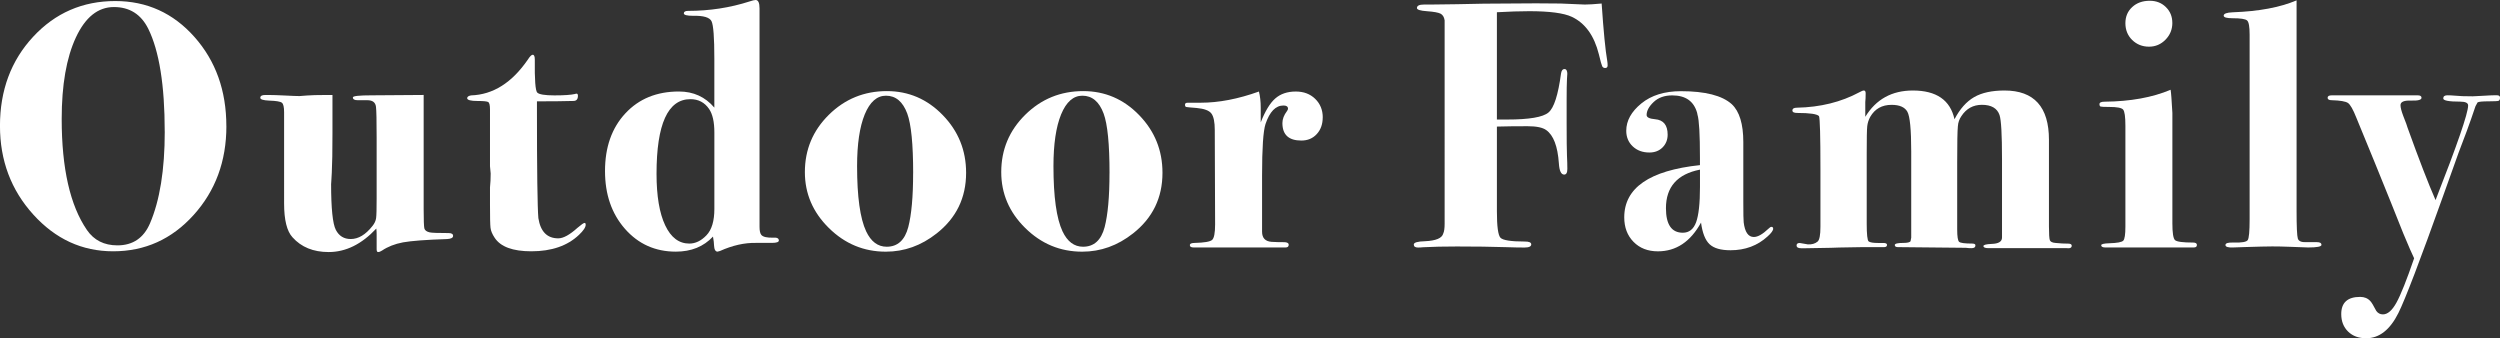 <?xml version="1.0" encoding="UTF-8"?><svg xmlns="http://www.w3.org/2000/svg" viewBox="0 0 80.879 10.942"><rect x="0" y="0" width="80.879" height="10.942" fill="#333333" stroke="none"/><defs><style>.d{fill:#fff;}</style></defs><g id="a"/><g id="b"><g id="c"><g><path class="d" d="M7.324,4.082c0,1.134-.354,2.092-1.061,2.875-.706,.782-1.574,1.173-2.602,1.173-1.006,0-1.867-.396-2.585-1.19-.719-.794-1.077-1.75-1.077-2.868C0,2.922,.356,1.962,1.071,1.191,1.785,.42,2.672,.034,3.729,.034c1.021,0,1.875,.388,2.562,1.162,.688,.775,1.032,1.737,1.032,2.886Zm-1.995,.176c0-1.502-.178-2.611-.533-3.329-.234-.468-.604-.701-1.111-.701-.514,0-.924,.328-1.23,.984-.306,.657-.459,1.536-.459,2.639,0,1.6,.272,2.796,.816,3.589,.227,.332,.556,.498,.986,.498,.499,0,.851-.238,1.055-.713,.317-.74,.477-1.729,.477-2.967Z"/><path class="d" d="M14.658,7.631c0,.062-.064,.095-.193,.103-.688,.022-1.164,.059-1.429,.107-.265,.05-.491,.139-.68,.267-.046,.03-.087,.046-.125,.046-.03,0-.046-.03-.046-.091v-.488c0-.067-.004-.128-.011-.181-.473,.506-.986,.76-1.542,.76-.495,0-.885-.159-1.17-.478-.181-.197-.271-.561-.271-1.091V3.63c0-.167-.024-.27-.072-.307-.049-.038-.185-.061-.408-.068-.193-.008-.29-.038-.29-.091,0-.061,.053-.091,.158-.091h.125c.113,0,.285,.006,.516,.017,.23,.012,.388,.018,.471,.018,.015,0,.093-.006,.232-.018,.14-.011,.346-.017,.618-.017h.215v1.23c0,.585-.007,1.015-.022,1.287-.015,.274-.022,.392-.022,.354,0,.798,.051,1.296,.153,1.493,.102,.197,.263,.296,.481,.296,.25,0,.483-.141,.703-.421,.068-.083,.107-.168,.119-.256,.012-.087,.017-.301,.017-.642v-1.955c0-.554-.007-.887-.021-1.001-.016-.144-.108-.216-.28-.216h-.312c-.104,0-.156-.03-.156-.091,0-.045,.203-.067,.609-.067,.354,0,.914-.004,1.681-.012v3.685c0,.355,.008,.565,.022,.63,.016,.064,.072,.107,.171,.13,.067,.016,.271,.023,.612,.023,.098,0,.147,.03,.147,.09Z"/><path class="d" d="M18.948,7.269c0,.083-.072,.192-.217,.329-.373,.355-.887,.532-1.542,.532-.602,0-.998-.147-1.188-.441-.076-.114-.12-.22-.132-.318-.012-.098-.017-.352-.017-.76v-.544c.015-.144,.022-.295,.022-.453l-.022-.238v-1.837c0-.136-.02-.216-.057-.238-.038-.022-.151-.034-.341-.034-.227,0-.34-.03-.34-.091,0-.045,.041-.075,.125-.09,.71-.023,1.322-.408,1.837-1.157,.067-.105,.12-.158,.158-.158,.046,0,.068,.053,.068,.158-.008,.65,.019,1.006,.079,1.066s.245,.091,.556,.091c.317,0,.54-.016,.669-.046,.015-.007,.03-.011,.045-.011,.03,0,.046,.023,.046,.07,0,.111-.049,.167-.146,.167-.308,.008-.648,.012-1.022,.012h-.158v.237c0,2.015,.016,3.196,.046,3.542,.069,.436,.283,.654,.645,.654,.161,0,.368-.113,.621-.341,.123-.105,.199-.158,.23-.158,.023,0,.034,.019,.034,.057Z"/><path class="d" d="M25.198,7.778c0,.054-.076,.08-.228,.08h-.51c-.37-.008-.76,.079-1.168,.262-.045,.015-.072,.021-.079,.021-.068,0-.106-.068-.113-.204,0-.068-.012-.162-.034-.283-.303,.325-.703,.487-1.202,.487-.665,0-1.213-.246-1.645-.737-.431-.491-.646-1.114-.646-1.871,0-.771,.219-1.393,.657-1.864,.438-.473,1.017-.709,1.735-.709,.468,0,.85,.174,1.145,.521V1.894c0-.68-.03-1.082-.091-1.207s-.261-.184-.601-.176c-.196,0-.295-.026-.295-.079s.046-.08,.138-.08c.694,0,1.357-.102,1.991-.306,.091-.03,.156-.046,.194-.046,.084,0,.126,.091,.126,.272V7.337c0,.128,.019,.215,.057,.261,.053,.067,.186,.098,.396,.091,.114-.008,.171,.022,.171,.09Zm-2.087-1.021v-2.472c0-.34-.057-.593-.171-.76-.145-.211-.346-.317-.604-.317-.73,0-1.096,.806-1.096,2.415,0,.719,.094,1.274,.28,1.667,.186,.394,.446,.59,.781,.59,.197,0,.382-.089,.553-.267,.172-.178,.257-.463,.257-.856Z"/><path class="d" d="M31.255,5.591c0,.809-.318,1.462-.953,1.961-.499,.394-1.047,.59-1.644,.59-.711,0-1.325-.255-1.843-.766-.518-.51-.776-1.112-.776-1.809,0-.726,.259-1.344,.776-1.854,.518-.511,1.144-.766,1.877-.766,.702,0,1.306,.259,1.808,.777,.503,.518,.755,1.139,.755,1.865Zm-1.713,.011c0-.938-.063-1.58-.191-1.928-.143-.385-.372-.578-.688-.578-.293,0-.521,.202-.688,.606-.165,.405-.247,.962-.247,1.673,0,.99,.098,1.693,.293,2.109,.157,.332,.379,.498,.664,.498,.354,0,.587-.211,.699-.635,.104-.4,.157-.982,.157-1.746Z"/><path class="d" d="M37.608,5.591c0,.809-.318,1.462-.953,1.961-.499,.394-1.047,.59-1.644,.59-.711,0-1.325-.255-1.843-.766-.518-.51-.776-1.112-.776-1.809,0-.726,.259-1.344,.776-1.854,.518-.511,1.144-.766,1.877-.766,.702,0,1.306,.259,1.808,.777,.503,.518,.755,1.139,.755,1.865Zm-1.713,.011c0-.938-.063-1.58-.191-1.928-.143-.385-.372-.578-.688-.578-.293,0-.521,.202-.688,.606-.165,.405-.247,.962-.247,1.673,0,.99,.098,1.693,.293,2.109,.157,.332,.379,.498,.664,.498,.354,0,.587-.211,.699-.635,.104-.4,.157-.982,.157-1.746Z"/><path class="d" d="M42.792,3.799c0,.22-.064,.398-.193,.539-.128,.14-.295,.209-.499,.209-.408,0-.612-.188-.612-.566,0-.129,.05-.257,.147-.386,.023-.03,.034-.057,.034-.079,0-.068-.049-.103-.146-.103-.254,0-.447,.2-.582,.6-.074,.227-.111,.78-.111,1.662v1.821c0,.203,.102,.312,.306,.328,.121,.008,.265,.011,.432,.011,.083,.008,.124,.034,.124,.08,0,.061-.033,.091-.102,.091h-1.213c.029,0-.141,0-.511,0h-1.247c-.083,0-.125-.024-.125-.074,0-.049,.053-.073,.159-.073,.31-.008,.497-.04,.561-.097,.064-.057,.097-.224,.097-.503l-.011-3.054c0-.256-.036-.434-.108-.531-.071-.098-.232-.158-.481-.181-.197-.015-.309-.025-.335-.032s-.039-.032-.039-.074c0-.043,.029-.064,.09-.064h.42c.582,0,1.209-.12,1.882-.362,.038,.151,.058,.325,.058,.521v.477c.143-.366,.3-.624,.47-.773,.171-.15,.392-.225,.664-.225,.257,0,.466,.079,.629,.238,.162,.158,.244,.358,.244,.601Z"/><path class="d" d="M52.01,2.11c0,.06-.026,.09-.079,.09-.046,0-.078-.019-.098-.057-.019-.038-.055-.166-.107-.386-.151-.604-.443-1.009-.876-1.213-.258-.121-.717-.182-1.376-.182-.304,0-.652,.012-1.047,.034V3.867h.331c.714,0,1.16-.076,1.338-.228,.179-.15,.313-.57,.405-1.258,.015-.099,.053-.147,.114-.147,.061,0,.091,.057,.091,.17,0-.038-.004,.014-.012,.153-.007,.14-.011,.368-.011,.686v.737c0,.529,.004,.879,.011,1.049,.008,.17,.012,.315,.012,.437s-.034,.182-.103,.182c-.099,0-.156-.121-.171-.363-.038-.552-.175-.911-.41-1.077-.114-.083-.315-.125-.604-.125-.387,0-.718,.004-.991,.012v2.744c0,.483,.038,.767,.114,.851,.077,.083,.34,.124,.791,.124,.138,0,.206,.03,.206,.091,0,.068-.072,.103-.216,.103-.166,0-.366-.004-.601-.012-.469-.015-.998-.022-1.587-.022-.416,0-.783,.008-1.101,.025-.045,.006-.098,.009-.158,.009-.091,0-.137-.032-.137-.097s.121-.101,.363-.107c.355-.016,.552-.099,.59-.25,.03-.061,.045-.166,.045-.317V.658c-.016-.105-.06-.178-.132-.216-.073-.037-.218-.063-.437-.079-.218-.015-.327-.049-.327-.103,0-.075,.075-.113,.227-.113h.216c.03,0,.317-.003,.861-.011,.604-.016,1.138-.022,1.599-.022,.688-.008,1.271-.008,1.746,0l.782,.033c.121,0,.303-.011,.545-.033,.061,.896,.121,1.518,.182,1.861,.007,.045,.011,.09,.011,.135Z"/><path class="d" d="M57.366,7.395c0,.061-.061,.146-.181,.253-.325,.299-.726,.448-1.202,.448-.311,0-.535-.064-.675-.194-.14-.131-.232-.364-.277-.701-.341,.62-.806,.93-1.396,.93-.324,0-.587-.102-.787-.306-.201-.204-.301-.469-.301-.794,0-.952,.816-1.516,2.449-1.689v-.238c0-.756-.026-1.221-.08-1.395l-.011-.057c-.106-.378-.374-.566-.806-.566-.249,0-.449,.071-.601,.215s-.227,.283-.227,.42c0,.075,.091,.121,.272,.136,.271,.022,.408,.189,.408,.499,0,.166-.056,.305-.165,.414s-.251,.164-.425,.164c-.22,0-.399-.066-.539-.198s-.21-.301-.21-.505c0-.324,.163-.619,.488-.884,.324-.265,.752-.397,1.281-.397,.786,0,1.334,.141,1.644,.42,.25,.234,.374,.643,.374,1.225v1.938c0,.378,.004,.598,.012,.658,.038,.317,.147,.476,.329,.476,.128,0,.287-.091,.476-.271,.038-.038,.068-.057,.091-.057,.038,0,.057,.019,.057,.058Zm-2.369-1.351v-.556c-.733,.144-1.101,.56-1.101,1.247,0,.529,.182,.794,.545,.794,.204,0,.348-.113,.431-.34,.083-.228,.125-.608,.125-1.146Z"/><path class="d" d="M67.024,7.948c0,.068-.057,.095-.17,.08h-2.529c-.105,0-.158-.023-.158-.068,0-.038,.089-.062,.266-.069,.224-.007,.335-.075,.335-.205v-2.547c0-.784-.026-1.257-.08-1.417-.076-.221-.267-.331-.571-.331-.281,0-.503,.122-.662,.364-.069,.1-.107,.209-.115,.331-.015,.145-.022,.535-.022,1.174v2.164c0,.229,.021,.361,.062,.399,.041,.038,.184,.057,.425,.057,.068,0,.103,.02,.103,.057,0,.062-.042,.092-.125,.092-.075,0-.136-.004-.182-.012l-2.199-.022c-.068,0-.103-.022-.103-.068,0-.045,.091-.068,.272-.068,.136,0,.216-.019,.238-.057l.022-.113v-2.785c0-.712-.042-1.143-.125-1.29s-.253-.222-.51-.222c-.311,0-.541,.129-.691,.388-.054,.099-.085,.199-.097,.302s-.017,.4-.017,.895v2.257c0,.35,.021,.541,.062,.575,.042,.034,.146,.052,.312,.052h.17c.075,0,.113,.021,.113,.062,0,.049-.034,.073-.103,.073h-.748c-.604,.009-.926,.016-.964,.021-.362,.009-.631,.014-.805,.014h-.159c-.098,0-.147-.03-.147-.091,0-.053,.034-.079,.103-.079l.261,.045c.128,.008,.234-.022,.317-.091,.061-.054,.091-.213,.091-.479v-1.881c0-1.056-.016-1.622-.046-1.698-.061-.068-.294-.103-.702-.103-.106,0-.159-.026-.159-.079,0-.061,.049-.091,.147-.091,.756-.015,1.429-.182,2.019-.499,.067-.038,.117-.057,.147-.057,.037,0,.057,.03,.057,.091,0,.113-.004,.208-.012,.283v.477c.347-.567,.86-.851,1.539-.851,.762,0,1.211,.31,1.347,.93,.174-.333,.385-.571,.634-.715s.577-.215,.984-.215c.958,0,1.438,.531,1.438,1.595v2.802c0,.243,.01,.391,.028,.444,.019,.053,.081,.083,.188,.091,.15,.016,.287,.022,.408,.022,.075,0,.113,.023,.113,.068Z"/><path class="d" d="M71.073,7.926c0,.054-.034,.08-.102,.08h-2.858c-.09,0-.136-.024-.136-.073,0-.036,.087-.058,.261-.063,.257-.007,.408-.036,.454-.085,.045-.05,.068-.199,.068-.45v-3.271c0-.288-.025-.461-.074-.519-.049-.057-.198-.085-.448-.085-.158,0-.251-.004-.277-.012s-.04-.034-.04-.079c0-.053,.057-.079,.17-.079,.832-.008,1.543-.137,2.132-.386,.016,.091,.034,.34,.057,.748v3.571c0,.311,.028,.492,.085,.545s.252,.079,.584,.079c.083,0,.125,.026,.125,.079Zm-.794-7.188c0,.212-.073,.394-.22,.544-.147,.151-.325,.228-.534,.228-.216,0-.397-.072-.545-.216-.146-.144-.22-.325-.22-.544,0-.212,.073-.386,.22-.521,.147-.137,.337-.204,.568-.204,.209,0,.383,.067,.521,.204,.14,.136,.209,.306,.209,.51Z"/><path class="d" d="M75.104,7.921c0,.057-.143,.085-.429,.085-.068,0-.279-.008-.633-.023-.181-.007-.357-.011-.531-.011-.165,0-.475,.008-.926,.022l-.339,.012c-.166,.007-.249-.02-.249-.079,0-.061,.087-.087,.261-.08,.265,.008,.418-.019,.459-.079,.042-.061,.062-.286,.062-.679V1.122c0-.257-.026-.409-.08-.458-.054-.05-.211-.074-.472-.074-.191,0-.287-.027-.287-.084,0-.064,.098-.101,.293-.108,.843-.03,1.531-.159,2.065-.386V6.814c0,.515,.014,.815,.04,.902s.119,.126,.277,.118h.341c.098,0,.146,.028,.146,.086Z"/><path class="d" d="M80.879,3.164c0,.053-.016,.085-.045,.097-.03,.011-.137,.017-.318,.017-.204,0-.324,.012-.362,.034l-.068,.124-.136,.397c-.061,.182-.196,.548-.408,1.1-.016,.046-.182,.511-.499,1.395-.748,2.094-1.232,3.36-1.451,3.799-.272,.544-.62,.816-1.043,.816-.242,0-.437-.072-.584-.216s-.222-.333-.222-.566c0-.371,.204-.556,.612-.556,.137,0,.246,.045,.329,.136,.038,.038,.103,.144,.192,.317,.053,.075,.125,.113,.216,.113,.151,0,.297-.126,.437-.38,.14-.253,.331-.731,.572-1.435-.061-.121-.177-.389-.351-.805-.227-.574-.529-1.326-.908-2.256-.091-.227-.294-.723-.61-1.486-.106-.268-.197-.427-.272-.478-.076-.051-.25-.081-.522-.089-.091,0-.136-.026-.136-.079s.045-.079,.136-.079h2.777c.084,0,.125,.026,.125,.079,0,.068-.113,.099-.34,.091s-.34,.041-.34,.147c0,.075,.029,.192,.09,.352,.084,.211,.129,.336,.137,.374,.37,1.028,.673,1.811,.907,2.347,.702-1.791,1.054-2.812,1.054-3.062,0-.083-.087-.124-.261-.124-.362,0-.544-.034-.544-.103s.045-.102,.136-.102c.076,0,.151,.004,.228,.011,.144,.016,.34,.022,.589,.022,.03,0,.142-.005,.335-.017,.192-.012,.319-.017,.38-.017h.067c.068,0,.103,.026,.103,.079Z"/></g></g></g></svg>